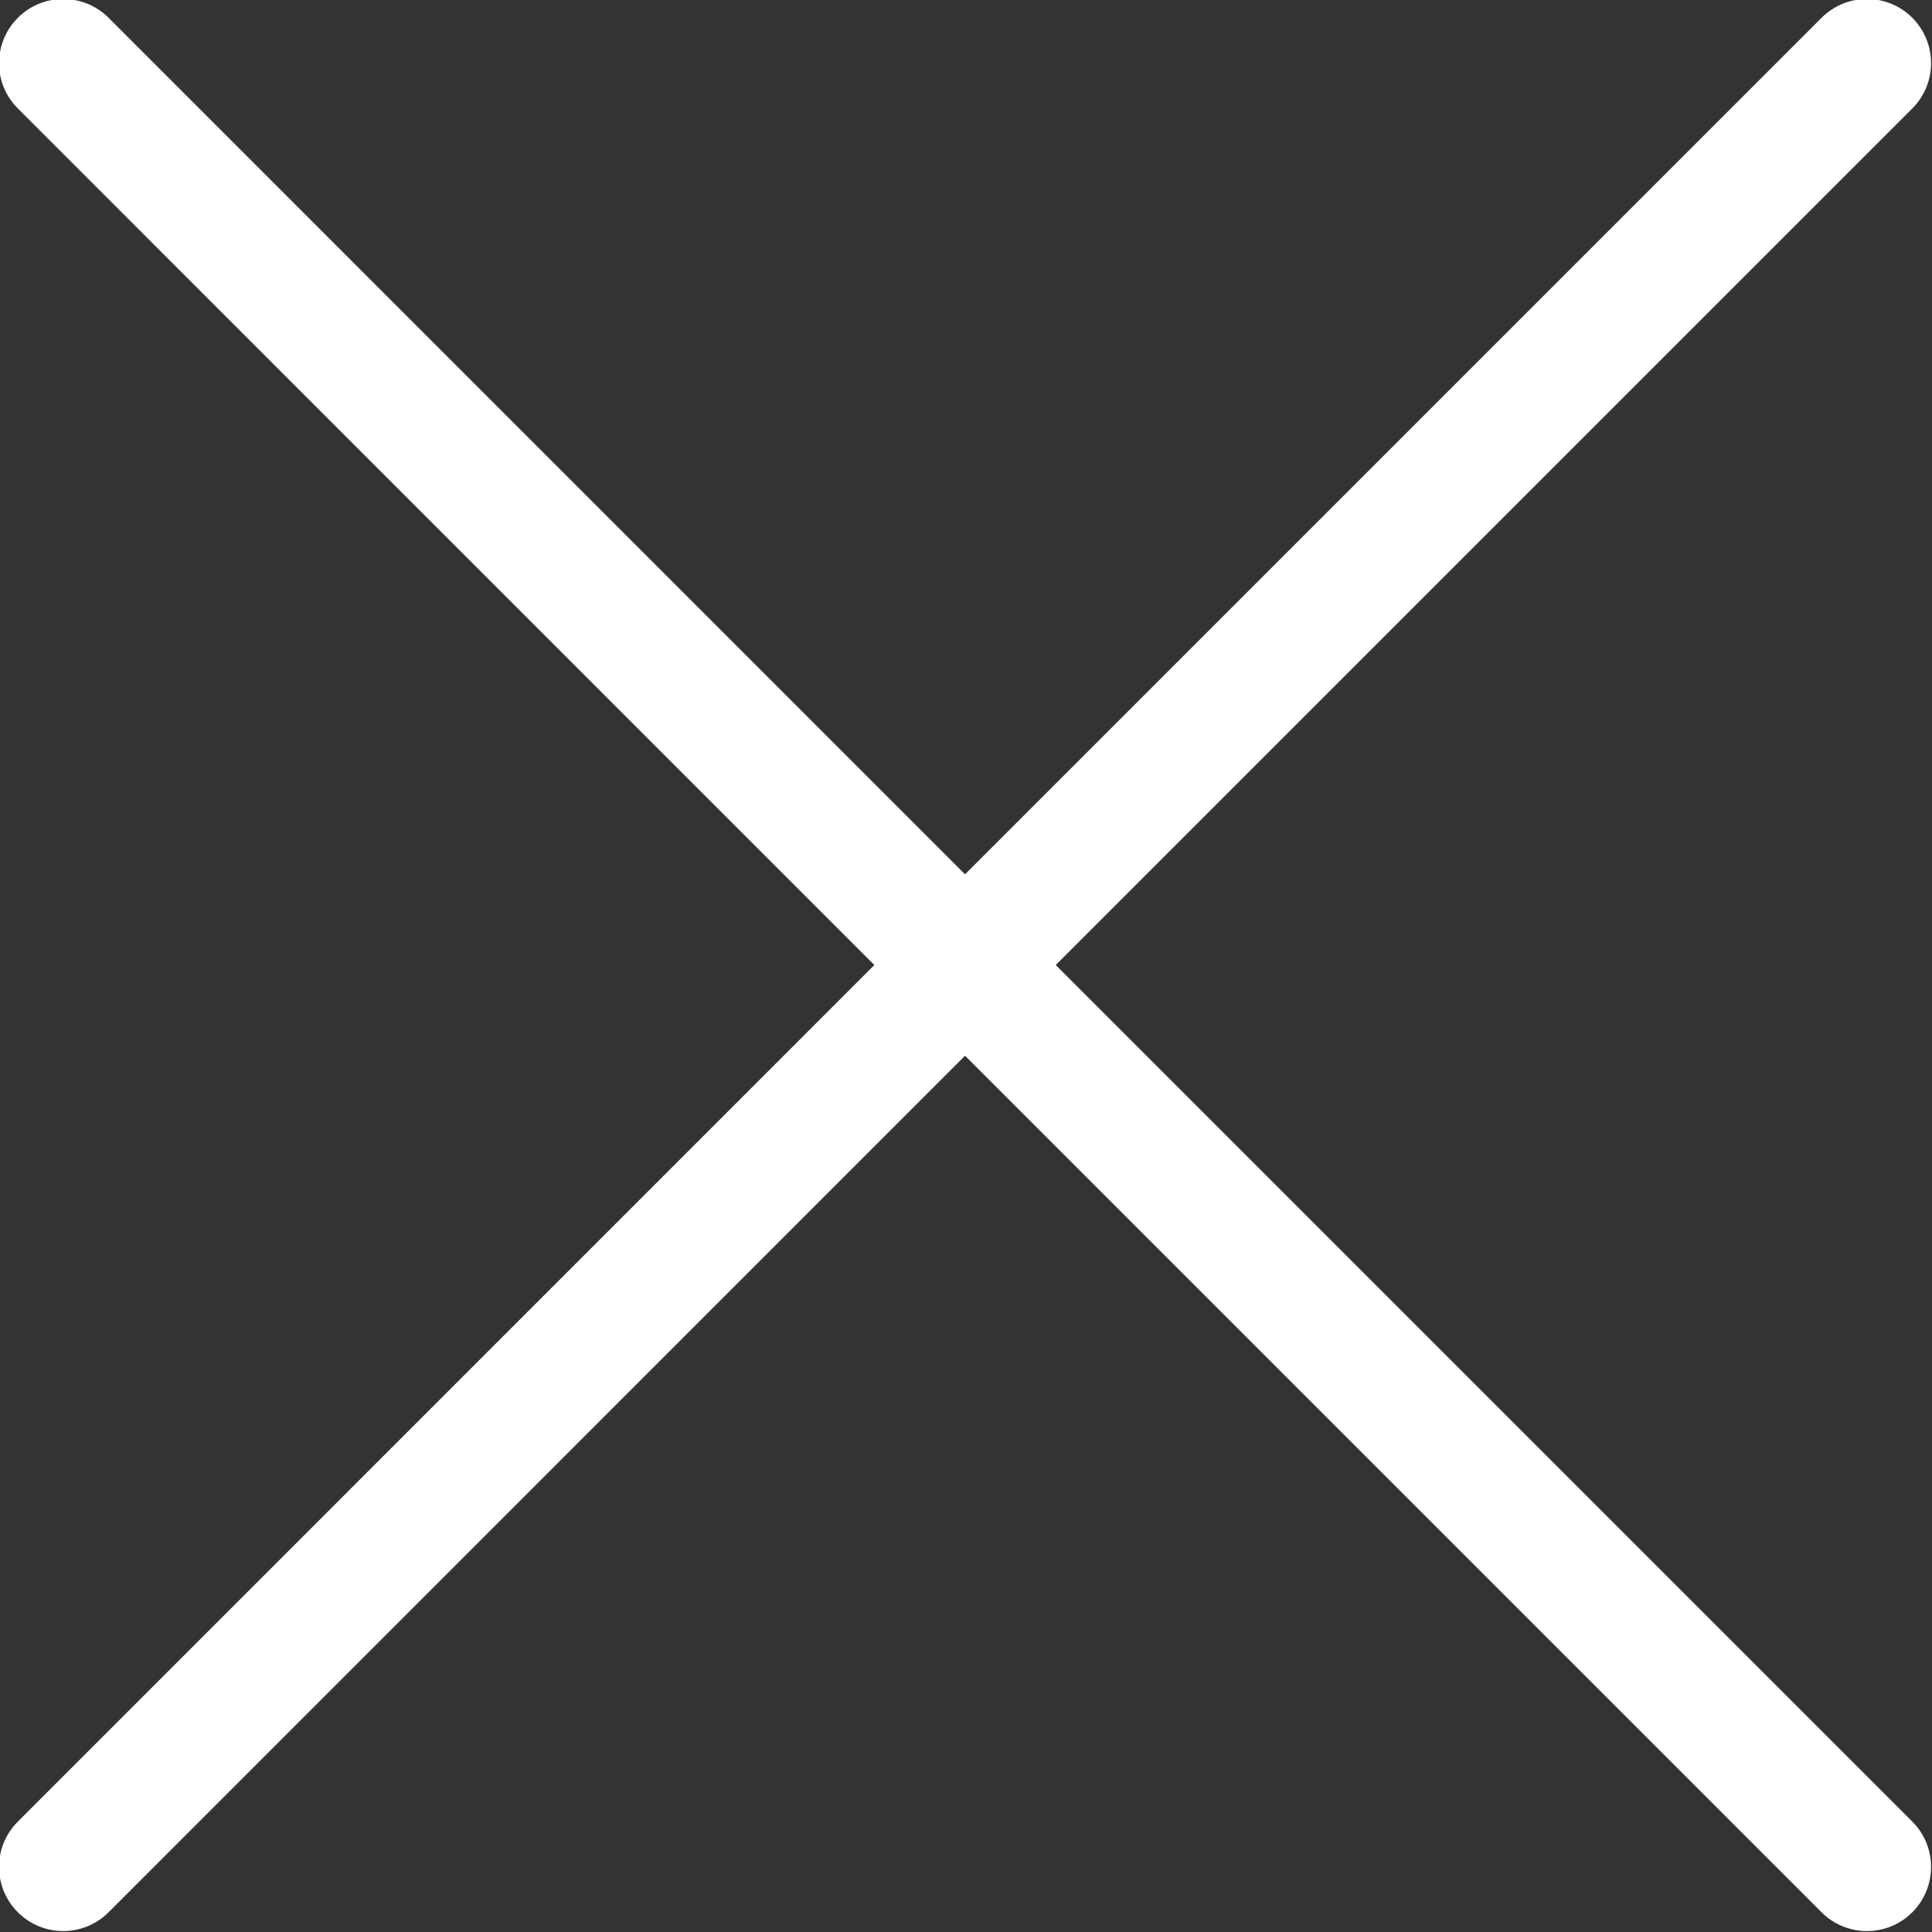 <svg width="20" height="20" viewBox="0 0 20 20" fill="none" xmlns="http://www.w3.org/2000/svg">
<rect x="0" y="0" width="20" height="20" fill="#333333" stroke="none"/>
<path d="M19.796 1.123L10.929 9.99L19.796 18.857C20.055 19.116 20.055 19.536 19.796 19.796C19.537 20.055 19.116 20.055 18.857 19.796L9.99 10.929L1.124 19.796C0.864 20.055 0.444 20.055 0.185 19.796C-0.075 19.536 -0.075 19.116 0.185 18.857L9.051 9.99L0.185 1.123C-0.075 0.864 -0.075 0.444 0.185 0.184C0.444 -0.075 0.864 -0.075 1.124 0.184L9.99 9.051L18.857 0.184C19.116 -0.075 19.537 -0.075 19.796 0.184C20.055 0.444 20.055 0.864 19.796 1.123Z" fill="white"/>
</svg>
